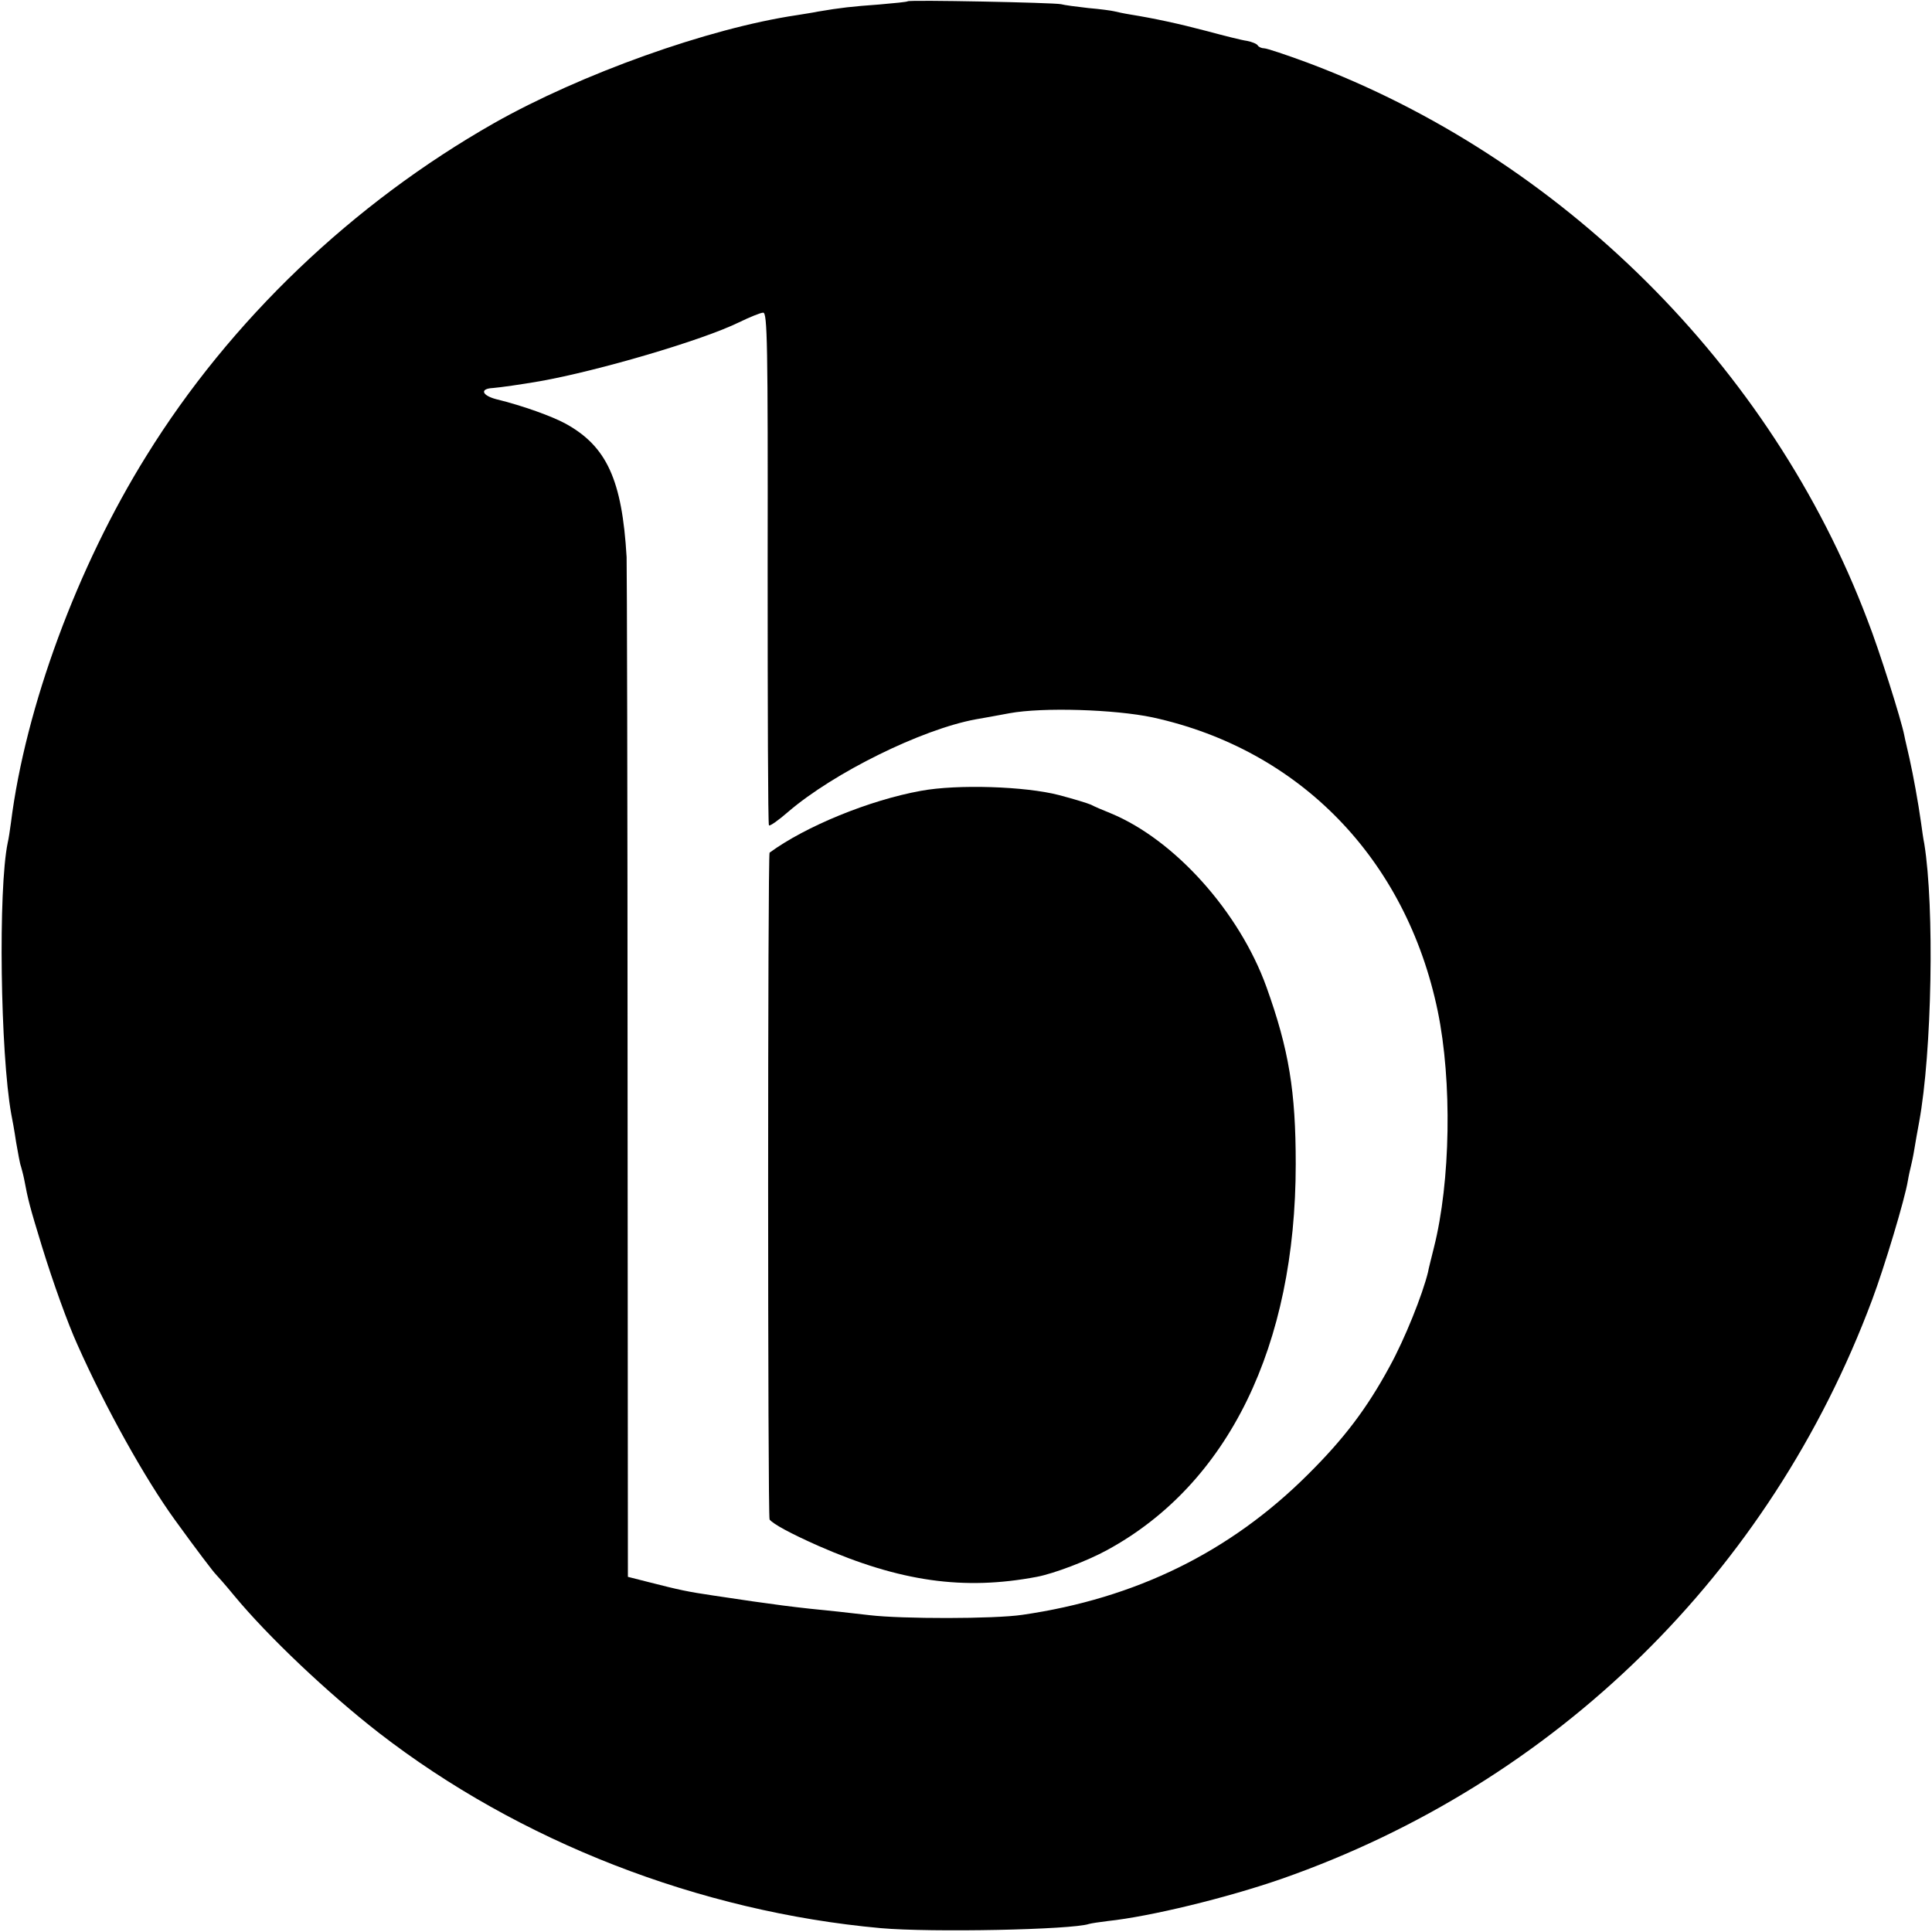 <?xml version="1.0" standalone="no"?>
<!DOCTYPE svg PUBLIC "-//W3C//DTD SVG 20010904//EN"
 "http://www.w3.org/TR/2001/REC-SVG-20010904/DTD/svg10.dtd">
<svg version="1.0" xmlns="http://www.w3.org/2000/svg"
 width="600pt" height="600pt" viewBox="0 0 600 600"
 preserveAspectRatio="xMidYMid meet">
<g transform="translate(0,600) scale(0.1,-0.1)"
fill="#000000" stroke="none">
<path d="M2819 5996 c-2 -2 -42 -6 -89 -10 -83 -6 -120 -10 -190 -22 -19 -4
-48 -8 -65 -11 -276 -41 -671 -183 -940 -335 -440 -250 -820 -613 -1080 -1033
-215 -345 -376 -782 -421 -1140 -3 -22 -7 -50 -10 -62 -30 -144 -23 -654 11
-843 3 -14 10 -53 15 -87 6 -34 12 -68 15 -75 2 -7 7 -25 10 -40 12 -64 17
-84 55 -208 35 -114 81 -241 110 -305 88 -198 211 -418 303 -545 65 -90 122
-165 128 -170 3 -3 29 -32 56 -65 105 -127 291 -303 449 -426 436 -338 996
-556 1559 -607 157 -14 594 -5 647 13 7 2 33 6 58 9 132 14 370 72 540 131
852 298 1517 950 1834 1798 38 101 102 314 111 370 3 18 8 39 10 47 2 8 7 31
10 50 3 19 10 58 15 85 40 217 48 668 16 865 -3 14 -7 43 -10 65 -9 64 -24
146 -36 200 -6 28 -14 59 -16 71 -9 47 -78 266 -115 360 -298 786 -951 1435
-1740 1730 -65 24 -125 44 -133 44 -8 0 -17 4 -20 9 -3 5 -18 11 -33 14 -16 2
-71 16 -123 30 -91 24 -166 40 -240 52 -19 3 -42 8 -50 10 -8 2 -44 7 -80 10
-36 4 -74 9 -85 12 -24 5 -471 14 -476 9z m-435 -1758 c0 -436 1 -796 4 -801
2 -4 29 15 60 42 141 121 414 256 582 287 19 3 67 12 105 19 103 19 327 12
445 -13 457 -100 787 -440 885 -912 45 -218 40 -530 -12 -735 -8 -33 -17 -67
-18 -75 -17 -70 -72 -208 -120 -295 -70 -129 -141 -223 -254 -335 -241 -240
-534 -384 -886 -435 -87 -13 -375 -13 -475 -1 -25 3 -69 8 -97 11 -133 13
-196 21 -388 50 -81 12 -104 17 -202 42 l-63 16 -1 1556 c0 856 -2 1581 -3
1611 -14 240 -62 344 -189 414 -42 23 -133 56 -215 76 -46 12 -53 33 -11 35
24 2 87 11 145 21 181 32 505 127 619 183 33 16 67 30 75 30 13 1 15 -91 14
-791z"/>
<path d="M2860 3544 c-160 -29 -358 -110 -470 -192 -6 -5 -6 -2062 0 -2071 11
-14 64 -43 152 -82 253 -111 451 -139 678 -96 53 10 158 50 218 83 377 205
586 634 586 1199 0 226 -21 355 -91 550 -84 233 -285 457 -483 539 -25 10 -53
22 -62 27 -9 4 -54 18 -100 30 -104 27 -315 34 -428 13z"/>
</g>
</svg>
